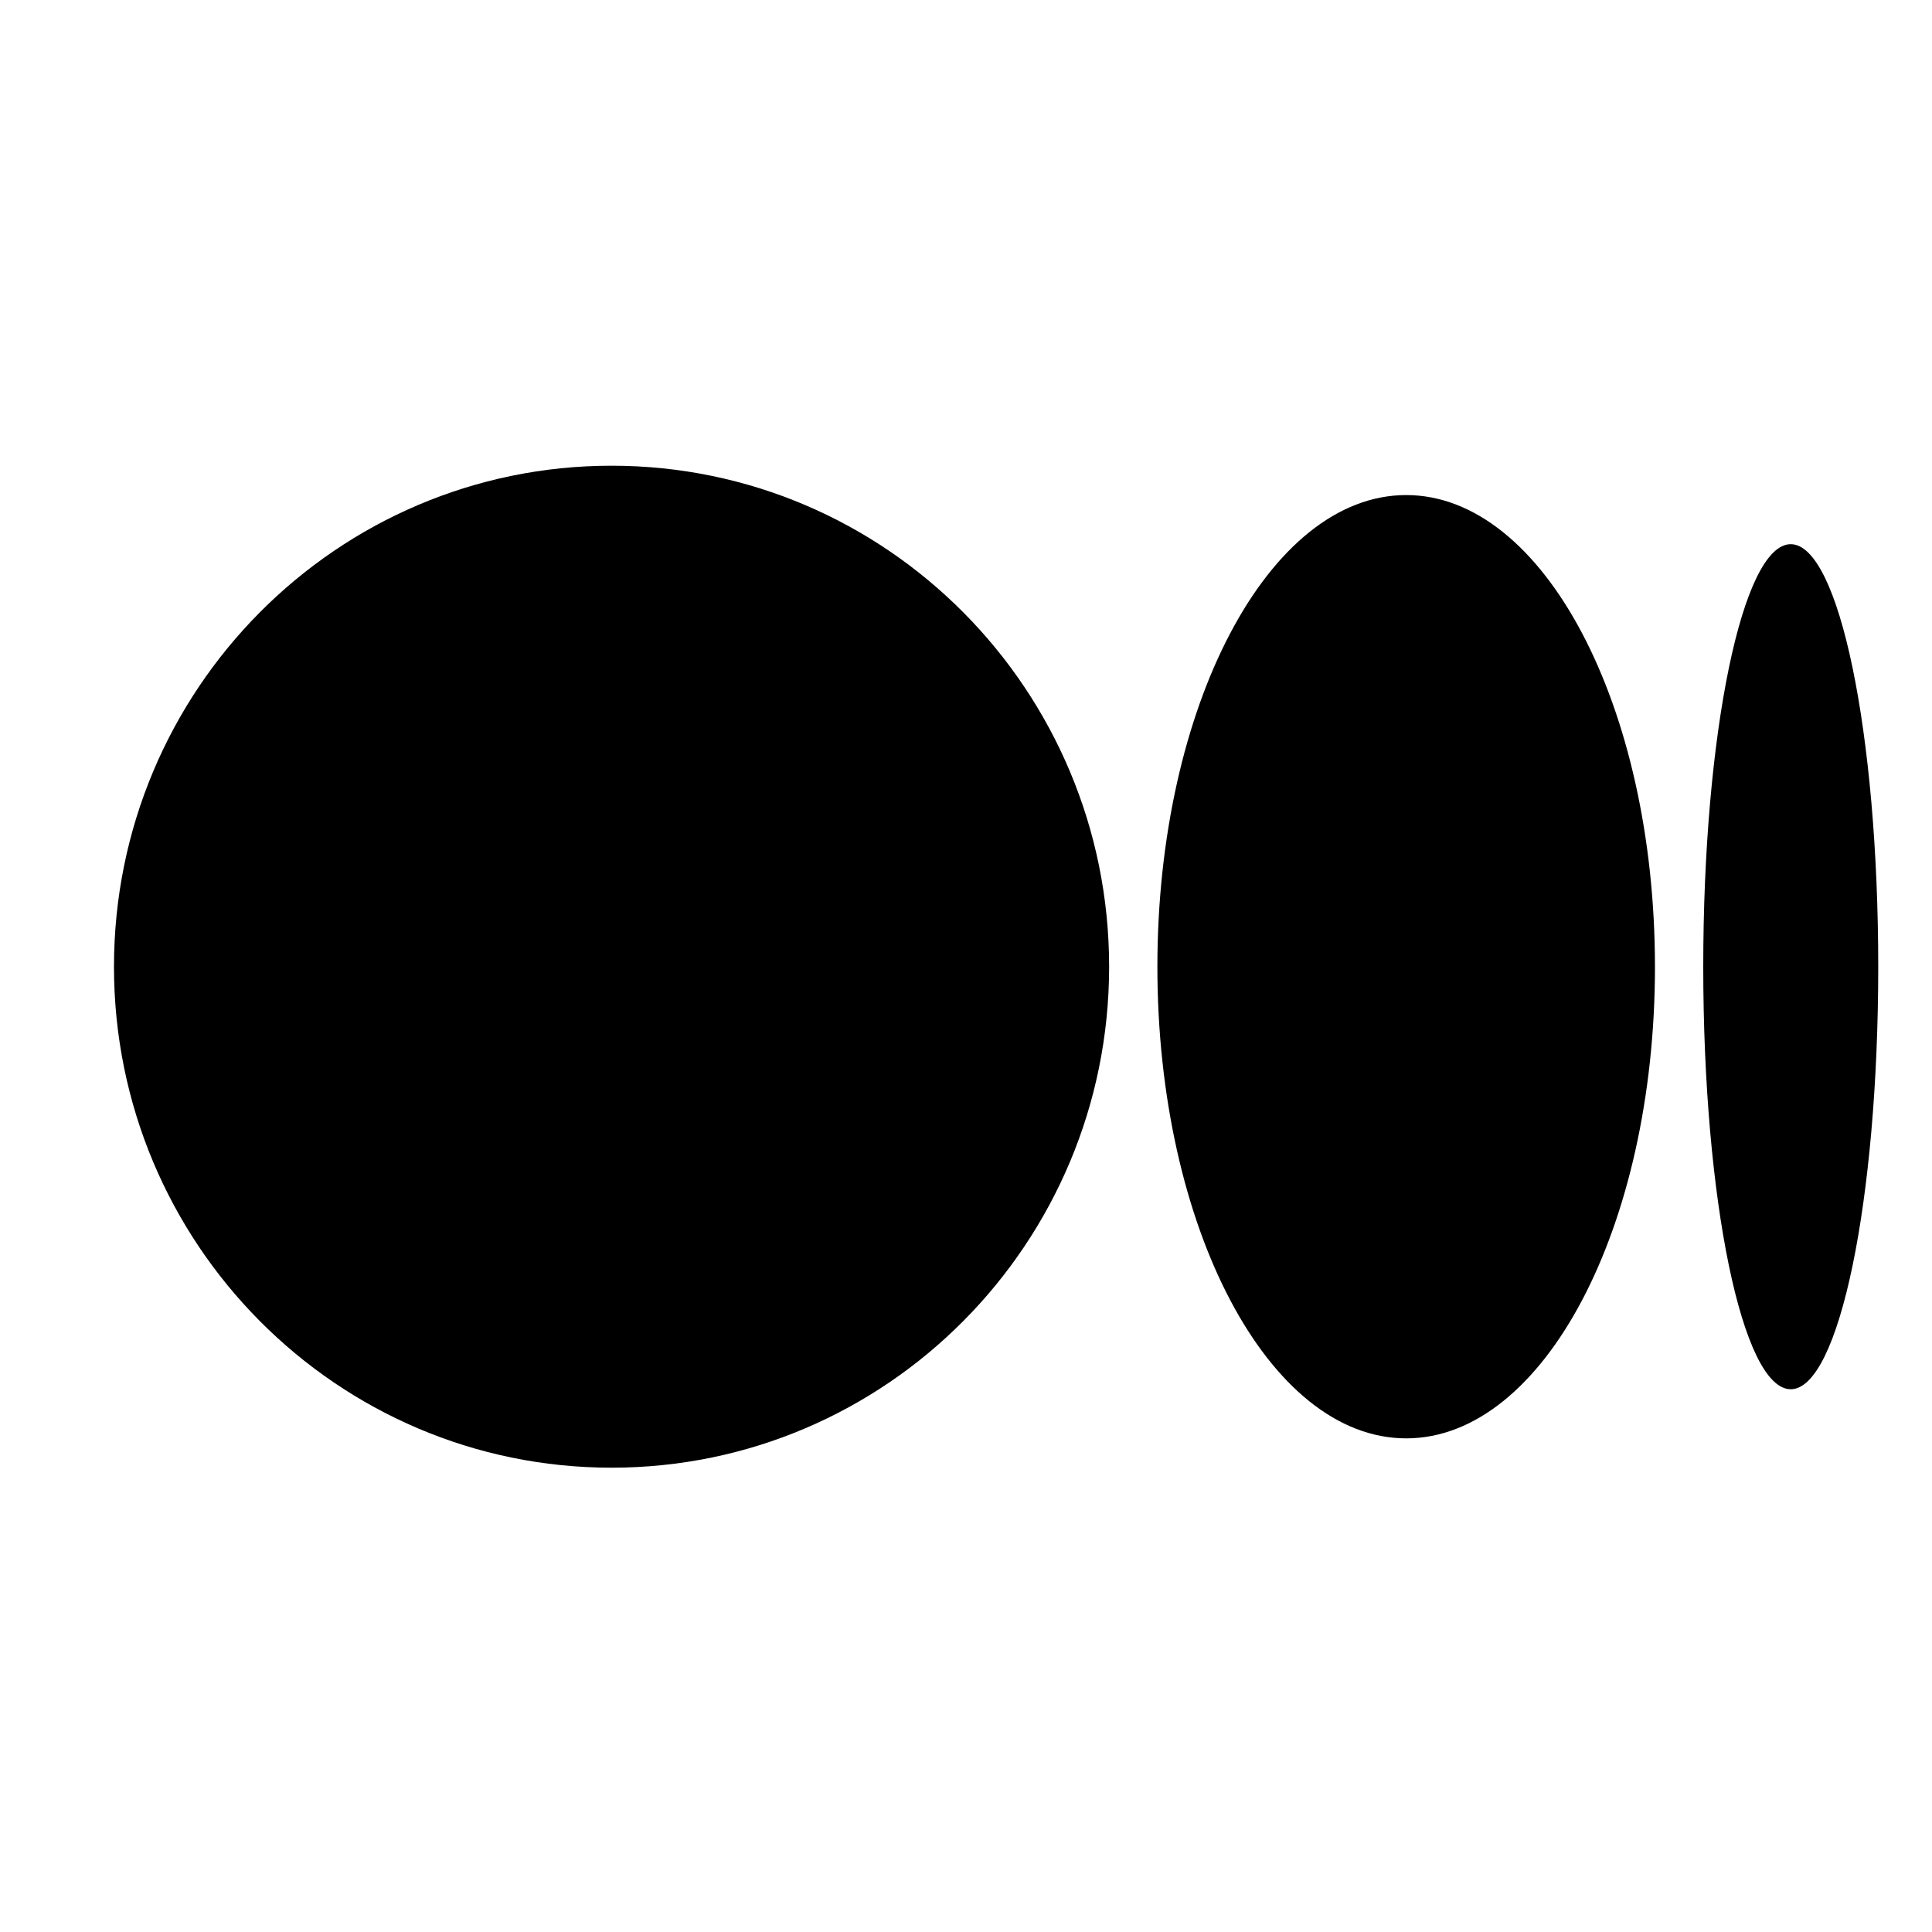 <?xml version="1.0" encoding="UTF-8" standalone="no"?>
<svg
   xmlns:dc="http://purl.org/dc/elements/1.1/"
   xmlns:cc="http://creativecommons.org/ns#"
   xmlns:rdf="http://www.w3.org/1999/02/22-rdf-syntax-ns#"
   xmlns:svg="http://www.w3.org/2000/svg"
   xmlns="http://www.w3.org/2000/svg"
   xmlns:sodipodi="http://sodipodi.sourceforge.net/DTD/sodipodi-0.dtd"
   xmlns:inkscape="http://www.inkscape.org/namespaces/inkscape"
   viewBox="0 0 64 64"
   id="svg2"
   version="1.1"
   inkscape:version="0.91 r13725"
   sodipodi:docname="medium_small.svg"
   width="64"
   height="64">
  <sodipodi:namedview
     pagecolor="#ffffff"
     bordercolor="#666666"
     borderopacity="1"
     objecttolerance="10"
     gridtolerance="10"
     guidetolerance="10"
     inkscape:pageopacity="0"
     inkscape:pageshadow="2"
     inkscape:window-width="1280"
     inkscape:window-height="657"
     id="namedview18"
     showgrid="false"
     inkscape:zoom="6.1300268"
     inkscape:cx="31.544332"
     inkscape:cy="35.808919"
     inkscape:window-x="-8"
     inkscape:window-y="-8"
     inkscape:window-maximized="1"
     inkscape:current-layer="svg2" />
  <defs
     id="defs4">
    <style
       id="style6">.cls-1{fill:none;}</style>
  </defs>
  <g
     id="Layer_2"
     data-name="Layer 2"
     transform="matrix(0.056,0,0,0.056,-12.732,-0.247)">
    <g
       id="Symbol">
      <path
         d="m 883.45,576.26 c 0,163.67 -131.78,296.35 -294.33,296.35 -162.55,0 -294.34,-132.68 -294.34,-296.35 0,-163.67 131.78,-296.36 294.34,-296.36 162.56,0 294.33,132.69 294.33,296.36"
         id="path10"
         inkscape:connector-curvature="0" />
      <path
         d="m 1206.34,576.26 c 0,154.06 -65.89,279 -147.17,279 -81.28,0 -147.17,-124.94 -147.17,-279 0,-154.06 65.88,-279 147.16,-279 81.28,0 147.17,124.9 147.17,279"
         id="path12"
         inkscape:connector-curvature="0" />
      <path
         d="m 1338.41,576.26 c 0,138 -23.17,249.94 -51.76,249.94 -28.59,0 -51.75,-111.91 -51.75,-249.94 0,-138.03 23.17,-249.94 51.75,-249.94 28.58,0 51.76,111.9 51.76,249.94"
         id="path14"
         inkscape:connector-curvature="0" />
      <path
         class="cls-1"
         d="m 1633.77,0 -296.29,0 0,0.25 -1041.19,0 0,-0.25 L 0,0 l 0,1150.07 119.51,0 0,0.44 1410.41,0 0,-0.44 103.85,0 z m -296.29,296.54 0,557.67 -1041.19,0 0,-557.67 z"
         id="path16"
         inkscape:connector-curvature="0"
         style="fill:none" />
    </g>
  </g>
</svg>
